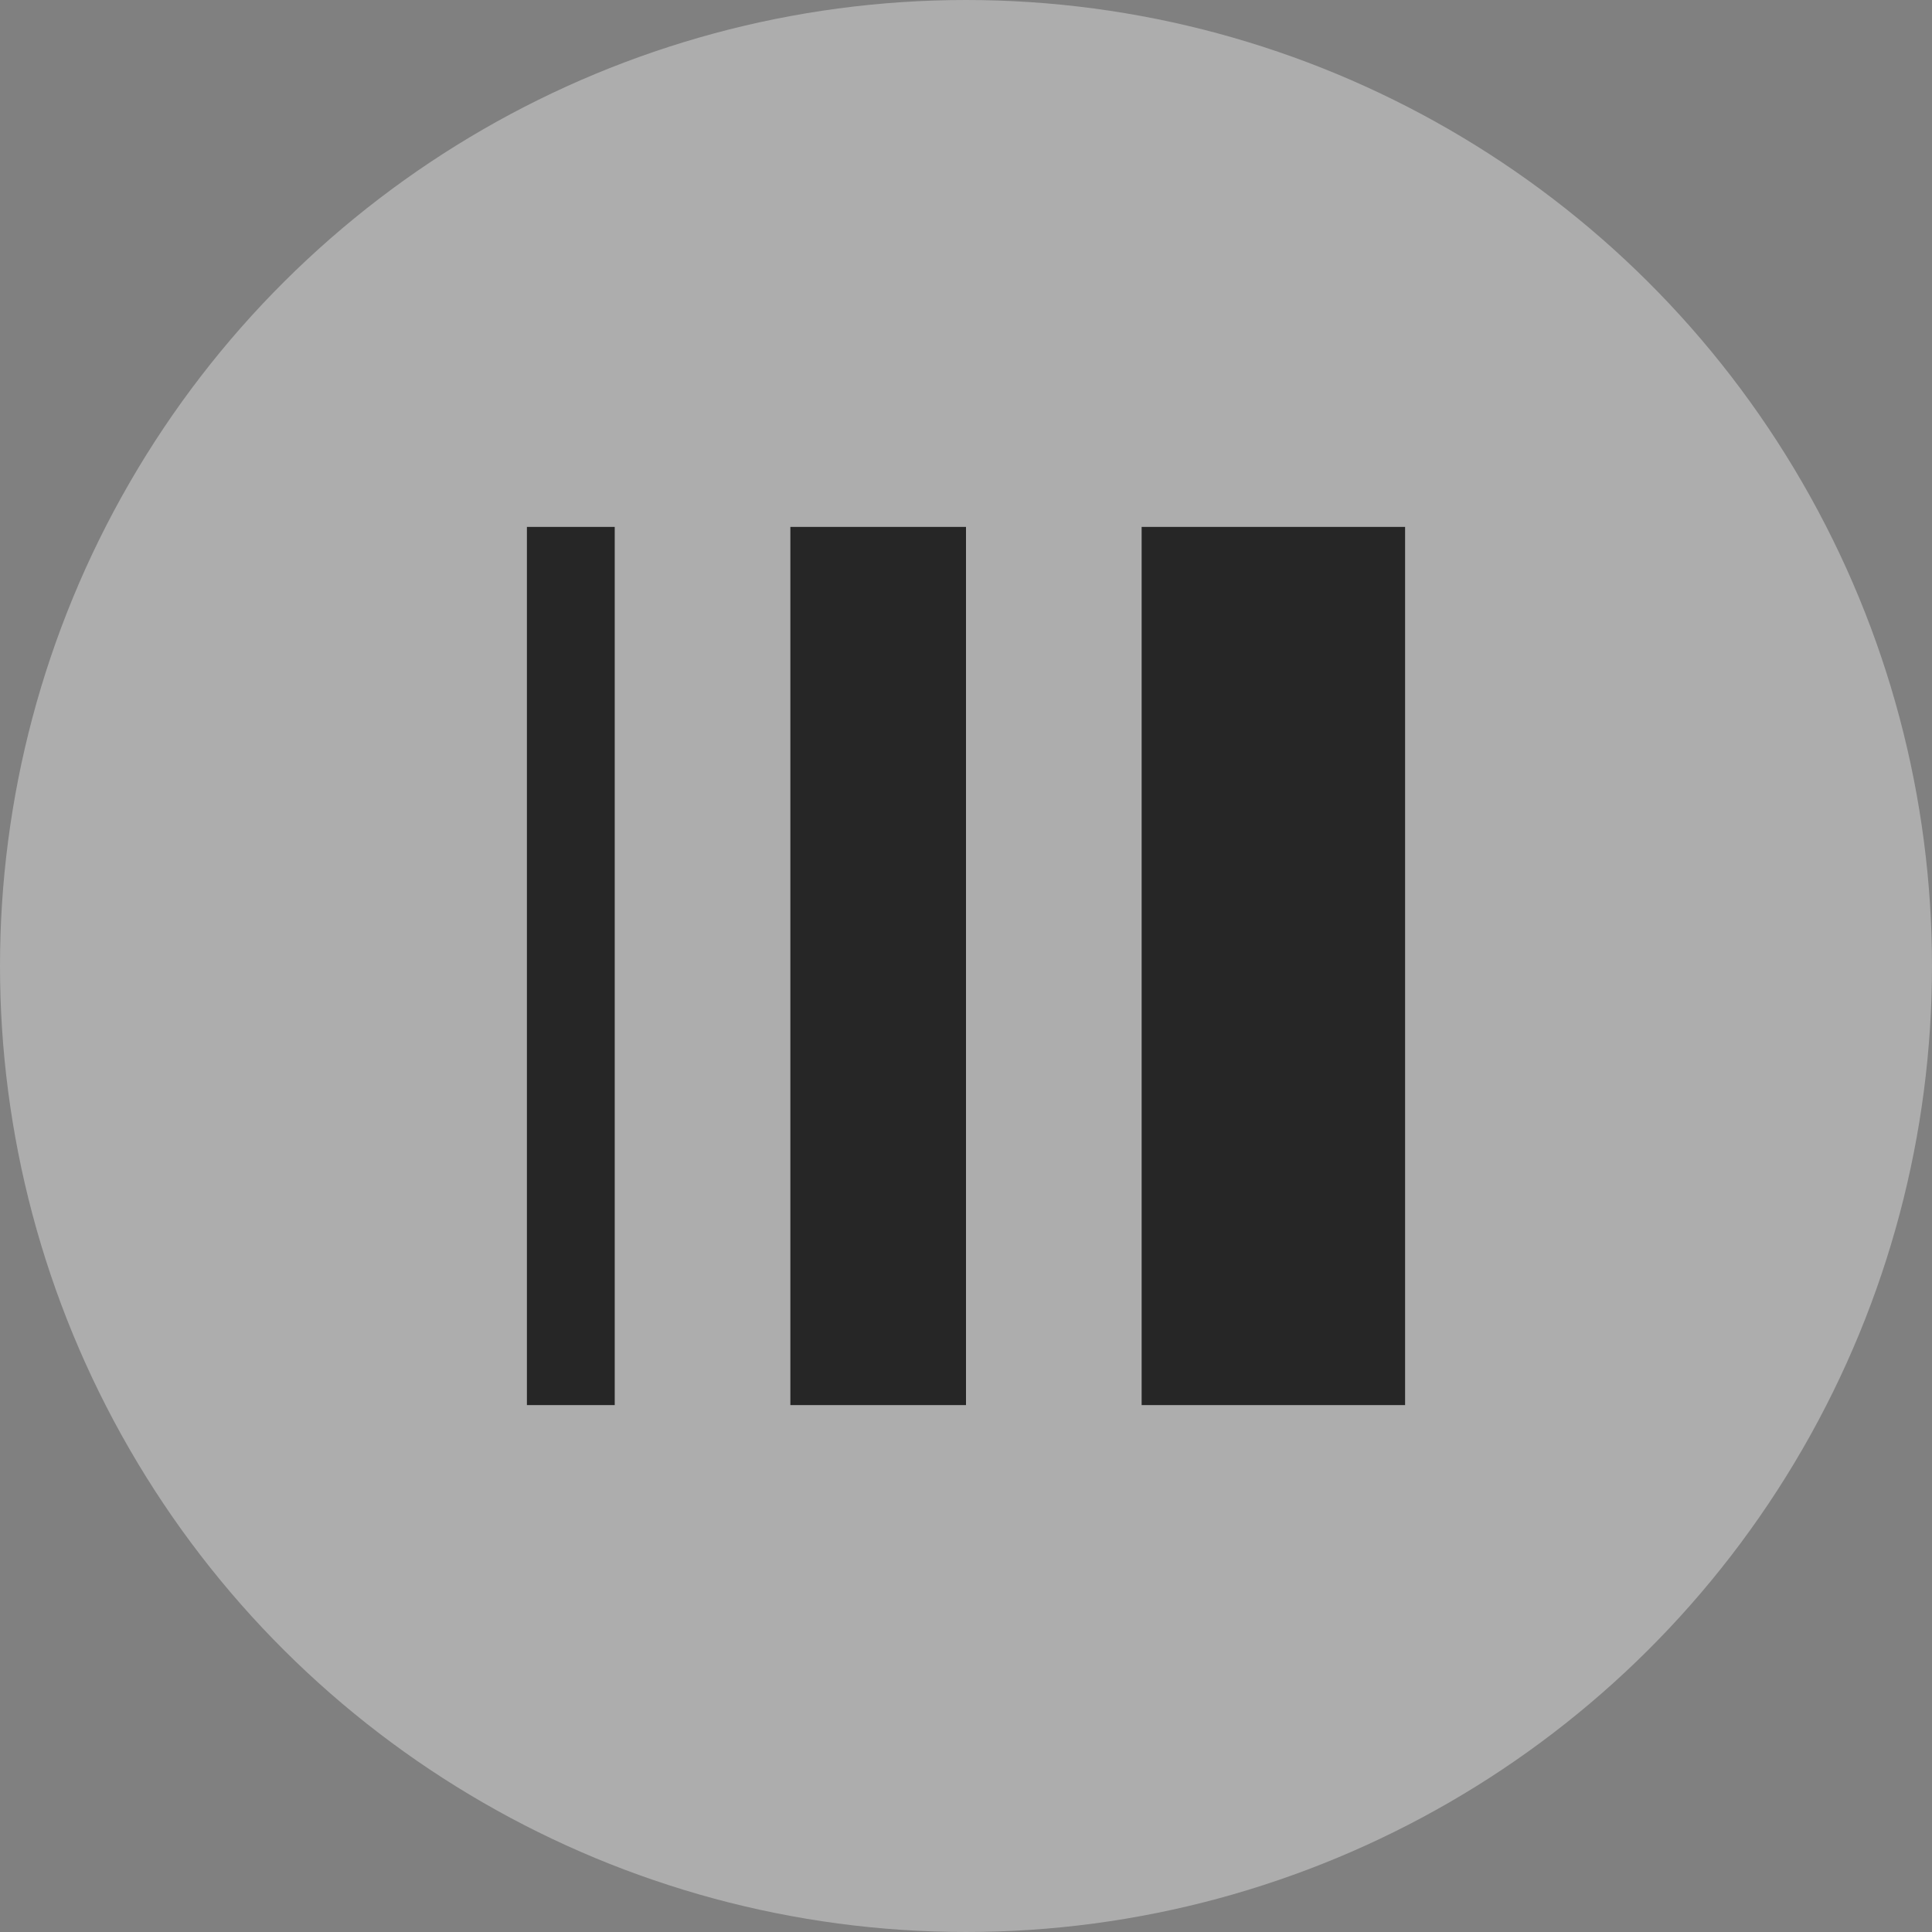 <svg width="22" height="22" viewBox="0 0 22 22" fill="none" xmlns="http://www.w3.org/2000/svg">
<rect x="0" y="0" width="22" height="22" fill="#808080" stroke="none"/>
<g opacity="0.7">
<circle opacity="0.5" cx="11" cy="11" r="11" transform="rotate(-90 11 11)" fill="white"/>
<rect x="6" y="16" width="10" height="1" transform="rotate(-90 6 16)" fill="black"/>
<rect x="9" y="16" width="10" height="2" transform="rotate(-90 9 16)" fill="black"/>
<rect x="13" y="16" width="10" height="3" transform="rotate(-90 13 16)" fill="black"/>
</g>
</svg>
